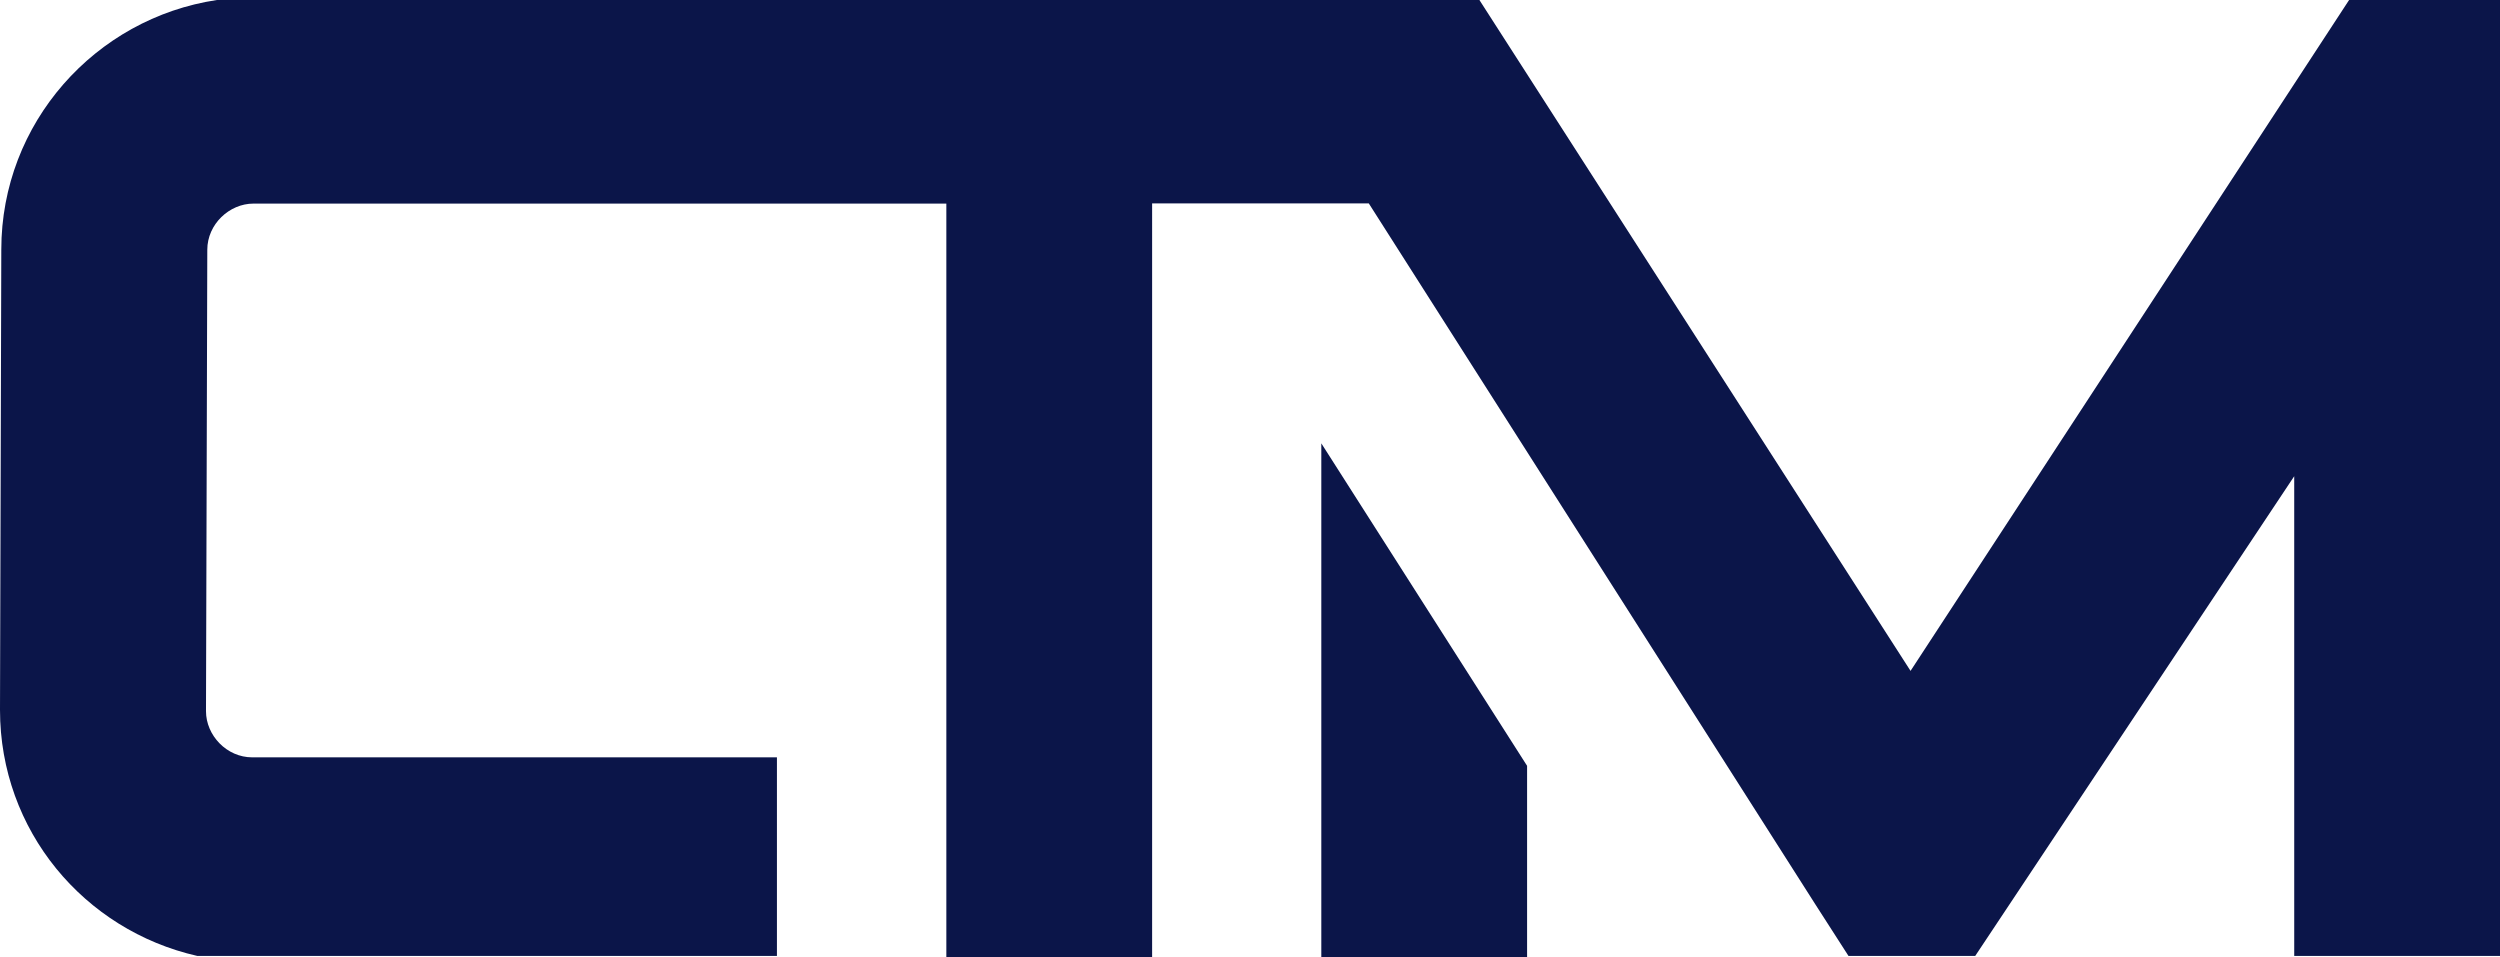 <?xml version="1.0" encoding="UTF-8"?> <!-- Generator: Adobe Illustrator 26.0.2, SVG Export Plug-In . SVG Version: 6.00 Build 0) --> <svg xmlns="http://www.w3.org/2000/svg" xmlns:xlink="http://www.w3.org/1999/xlink" id="Layer_1" x="0px" y="0px" viewBox="0 0 1148.1 439.6" style="enable-background:new 0 0 1148.1 439.6;" xml:space="preserve"> <style type="text/css"> .st0{fill:#0B1549;} </style> <g> <path class="st0" d="M356.8,347.8h-241c-11.7,0-21.2-10.1-21.2-21.2l0.6-211.9c0-11.7,10.1-21.2,21.2-21.2h318.2v346.1h94.5V93.4 l0,0l0,0h77.7l0,0h21.8l205.2,322.1l15.1,23.5h58.2l146.5-220.3V439h94.5V67.7v-0.6V0h-69.3L877.4,308.1L679.4,0H99.6 c-55.9,8.4-99,56.5-99,114.6L0,326c0,55.4,38.6,101.2,90.6,113h266.2V347.8z"></path> <polygon class="st0" points="606.8,203.6 606.8,439.5 701.3,439.5 701.3,351.7 "></polygon> </g> </svg> 